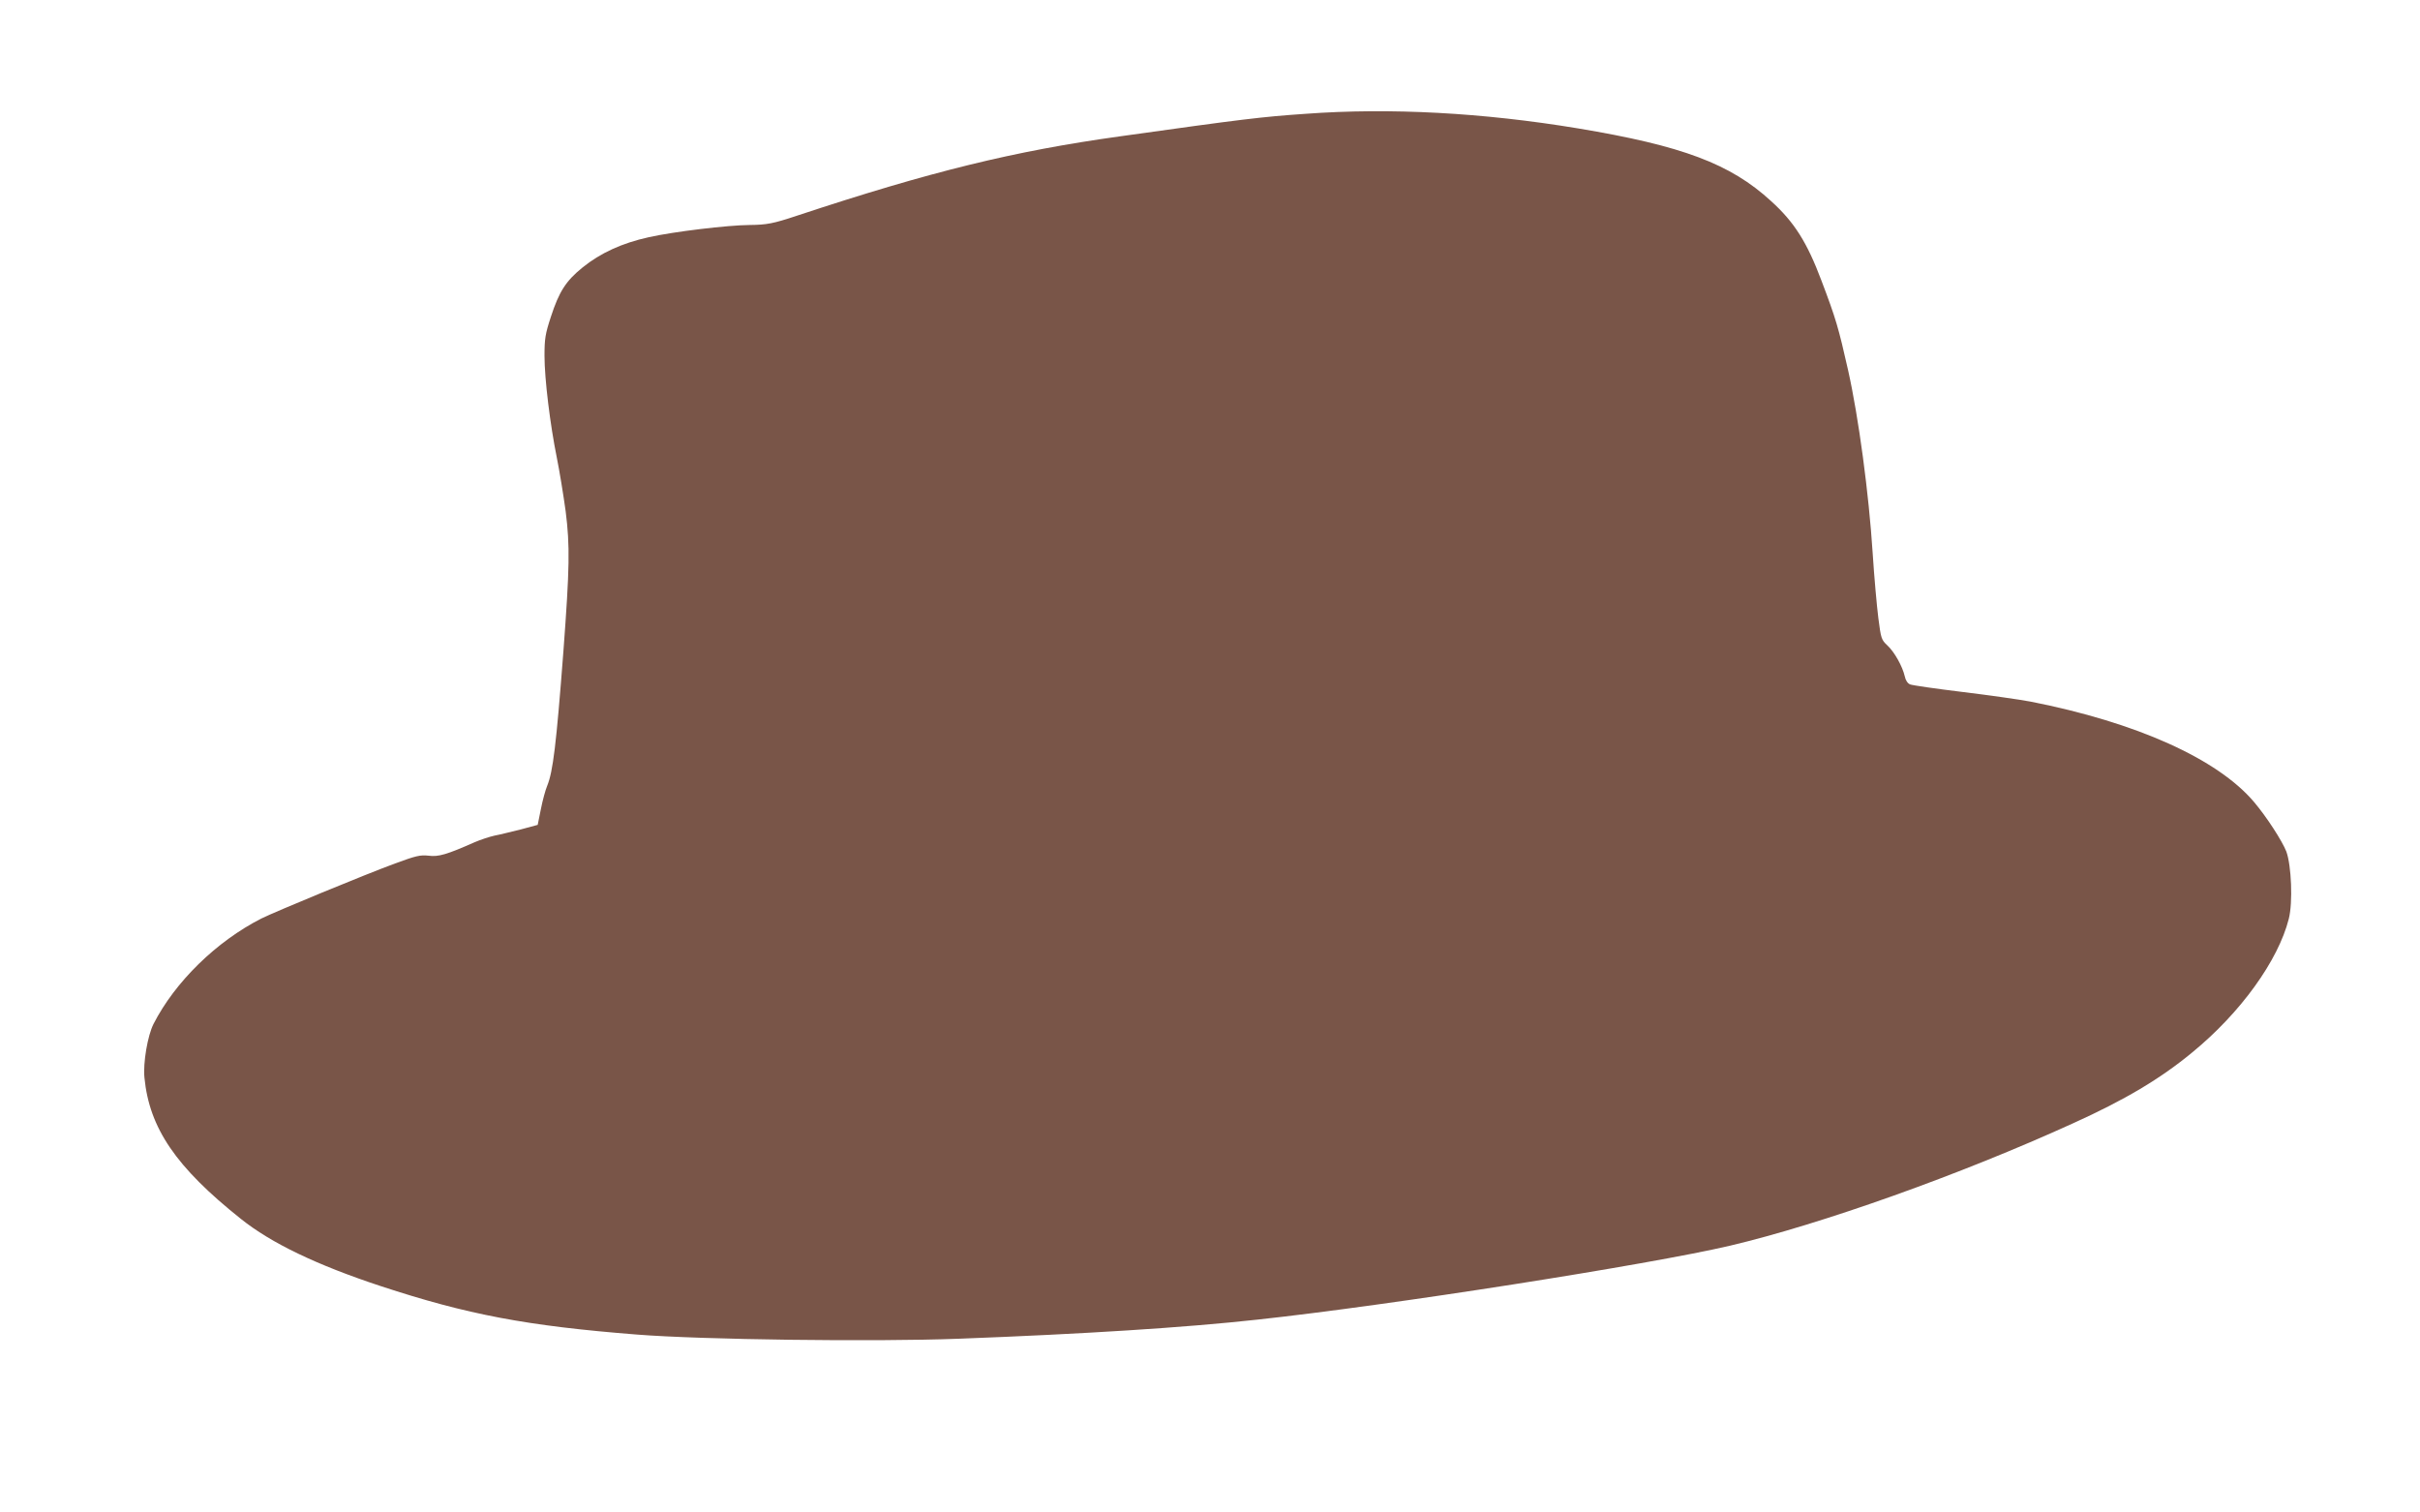 <?xml version="1.0" standalone="no"?>
<!DOCTYPE svg PUBLIC "-//W3C//DTD SVG 20010904//EN"
 "http://www.w3.org/TR/2001/REC-SVG-20010904/DTD/svg10.dtd">
<svg version="1.0" xmlns="http://www.w3.org/2000/svg"
 width="1280pt" height="800pt" viewBox="0 0 1280 800"
 preserveAspectRatio="xMidYMid meet">
<g transform="translate(0,800) scale(0.1,-0.1)"
fill="#795548" stroke="none">
<path d="M6905 7398 c-232 -16 -324 -27 -980 -119 -562 -78 -1003 -186 -1710
-420 -126 -42 -159 -48 -250 -49 -116 -1 -402 -35 -535 -65 -140 -31 -254 -83
-349 -160 -88 -71 -124 -128 -167 -260 -30 -91 -34 -117 -34 -207 0 -123 30
-365 65 -538 14 -69 35 -197 47 -285 23 -183 21 -298 -12 -740 -38 -497 -55
-636 -86 -712 -9 -21 -24 -76 -33 -122 l-17 -84 -89 -24 c-50 -12 -112 -28
-140 -33 -27 -6 -75 -22 -105 -35 -147 -65 -191 -78 -243 -71 -45 5 -68 -1
-177 -41 -163 -60 -632 -254 -707 -291 -238 -121 -457 -335 -571 -558 -31 -61
-56 -206 -48 -284 26 -267 166 -473 510 -747 160 -128 401 -244 741 -356 456
-150 770 -210 1355 -256 341 -27 1249 -39 1700 -22 663 25 1197 59 1580 101
704 76 2068 290 2500 391 483 114 1217 375 1816 648 272 123 461 235 630 375
255 209 454 485 510 706 22 86 14 282 -13 356 -22 56 -104 183 -170 261 -193
229 -623 422 -1183 532 -58 11 -220 34 -360 51 -140 17 -265 35 -277 40 -13 5
-24 22 -28 42 -12 53 -55 130 -92 164 -32 30 -34 36 -48 145 -8 63 -22 218
-30 344 -20 312 -74 717 -130 967 -51 226 -64 271 -141 474 -76 202 -143 309
-267 421 -215 197 -468 292 -1021 384 -501 83 -993 110 -1441 77z"/>
</g>
</svg>
